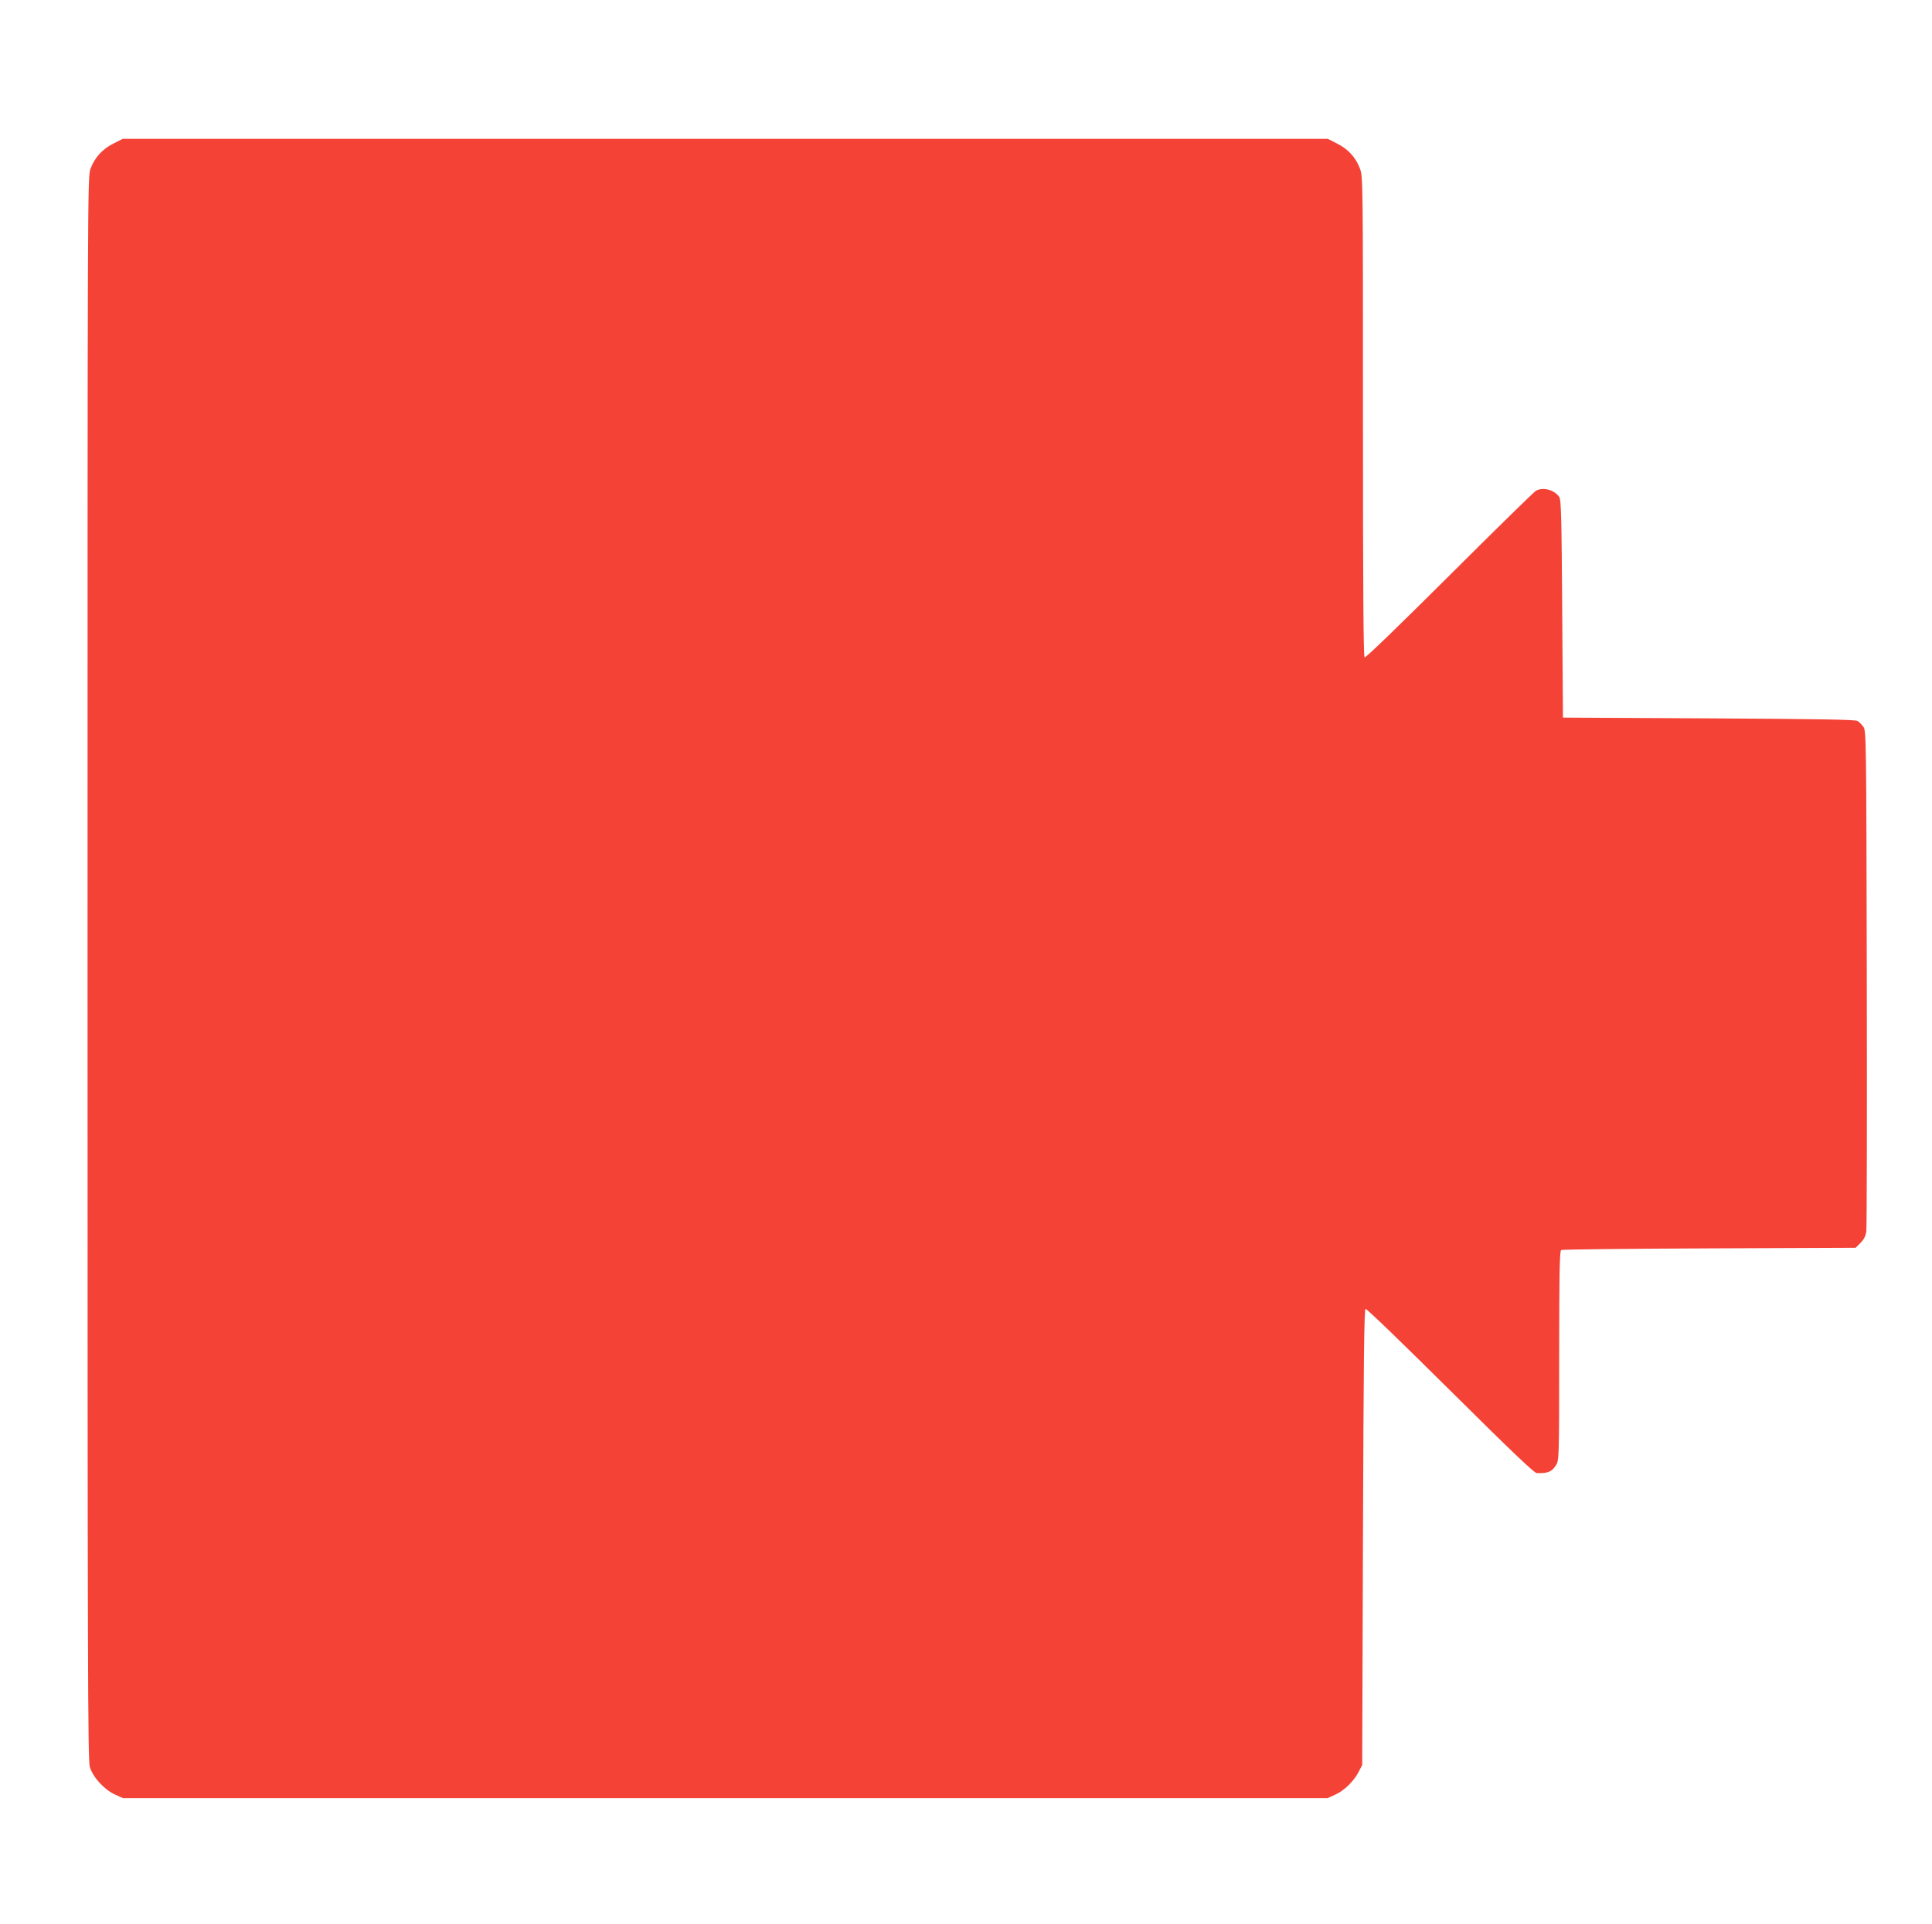 <?xml version="1.0" standalone="no"?>
<!DOCTYPE svg PUBLIC "-//W3C//DTD SVG 20010904//EN"
 "http://www.w3.org/TR/2001/REC-SVG-20010904/DTD/svg10.dtd">
<svg version="1.0" xmlns="http://www.w3.org/2000/svg"
 width="1280pt" height="1275pt" viewBox="0 0 1280 1275"
 preserveAspectRatio="xMidYMid meet">
<g transform="translate(0,1275) scale(0.1,-0.1)"
fill="#f44336" stroke="none">
<path d="M752 11799 c-73 -36 -124 -92 -152 -166 -20 -54 -20 -71 -20 -5297 0
-4664 2 -5248 15 -5294 20 -68 96 -151 167 -183 l53 -24 3990 0 3990 0 51 23
c60 27 123 89 156 152 l23 45 5 1509 c4 1165 8 1510 17 1513 7 3 259 -241 561
-541 402 -399 556 -546 573 -547 73 -3 102 9 129 54 19 31 20 56 20 724 0 543
3 694 13 700 6 4 448 9 982 11 l969 4 32 32 c23 23 34 45 39 77 3 24 5 780 3
1679 -3 1585 -4 1636 -22 1663 -10 15 -28 33 -40 40 -16 9 -257 13 -986 17
l-965 5 -5 720 c-4 599 -7 724 -19 741 -32 48 -105 68 -154 43 -12 -6 -270
-259 -573 -561 -327 -326 -556 -548 -563 -544 -8 5 -11 438 -11 1596 0 1567 0
1590 -20 1643 -28 74 -79 130 -152 166 l-61 31 -3992 0 -3992 0 -61 -31z"/>
</g>
</svg>
